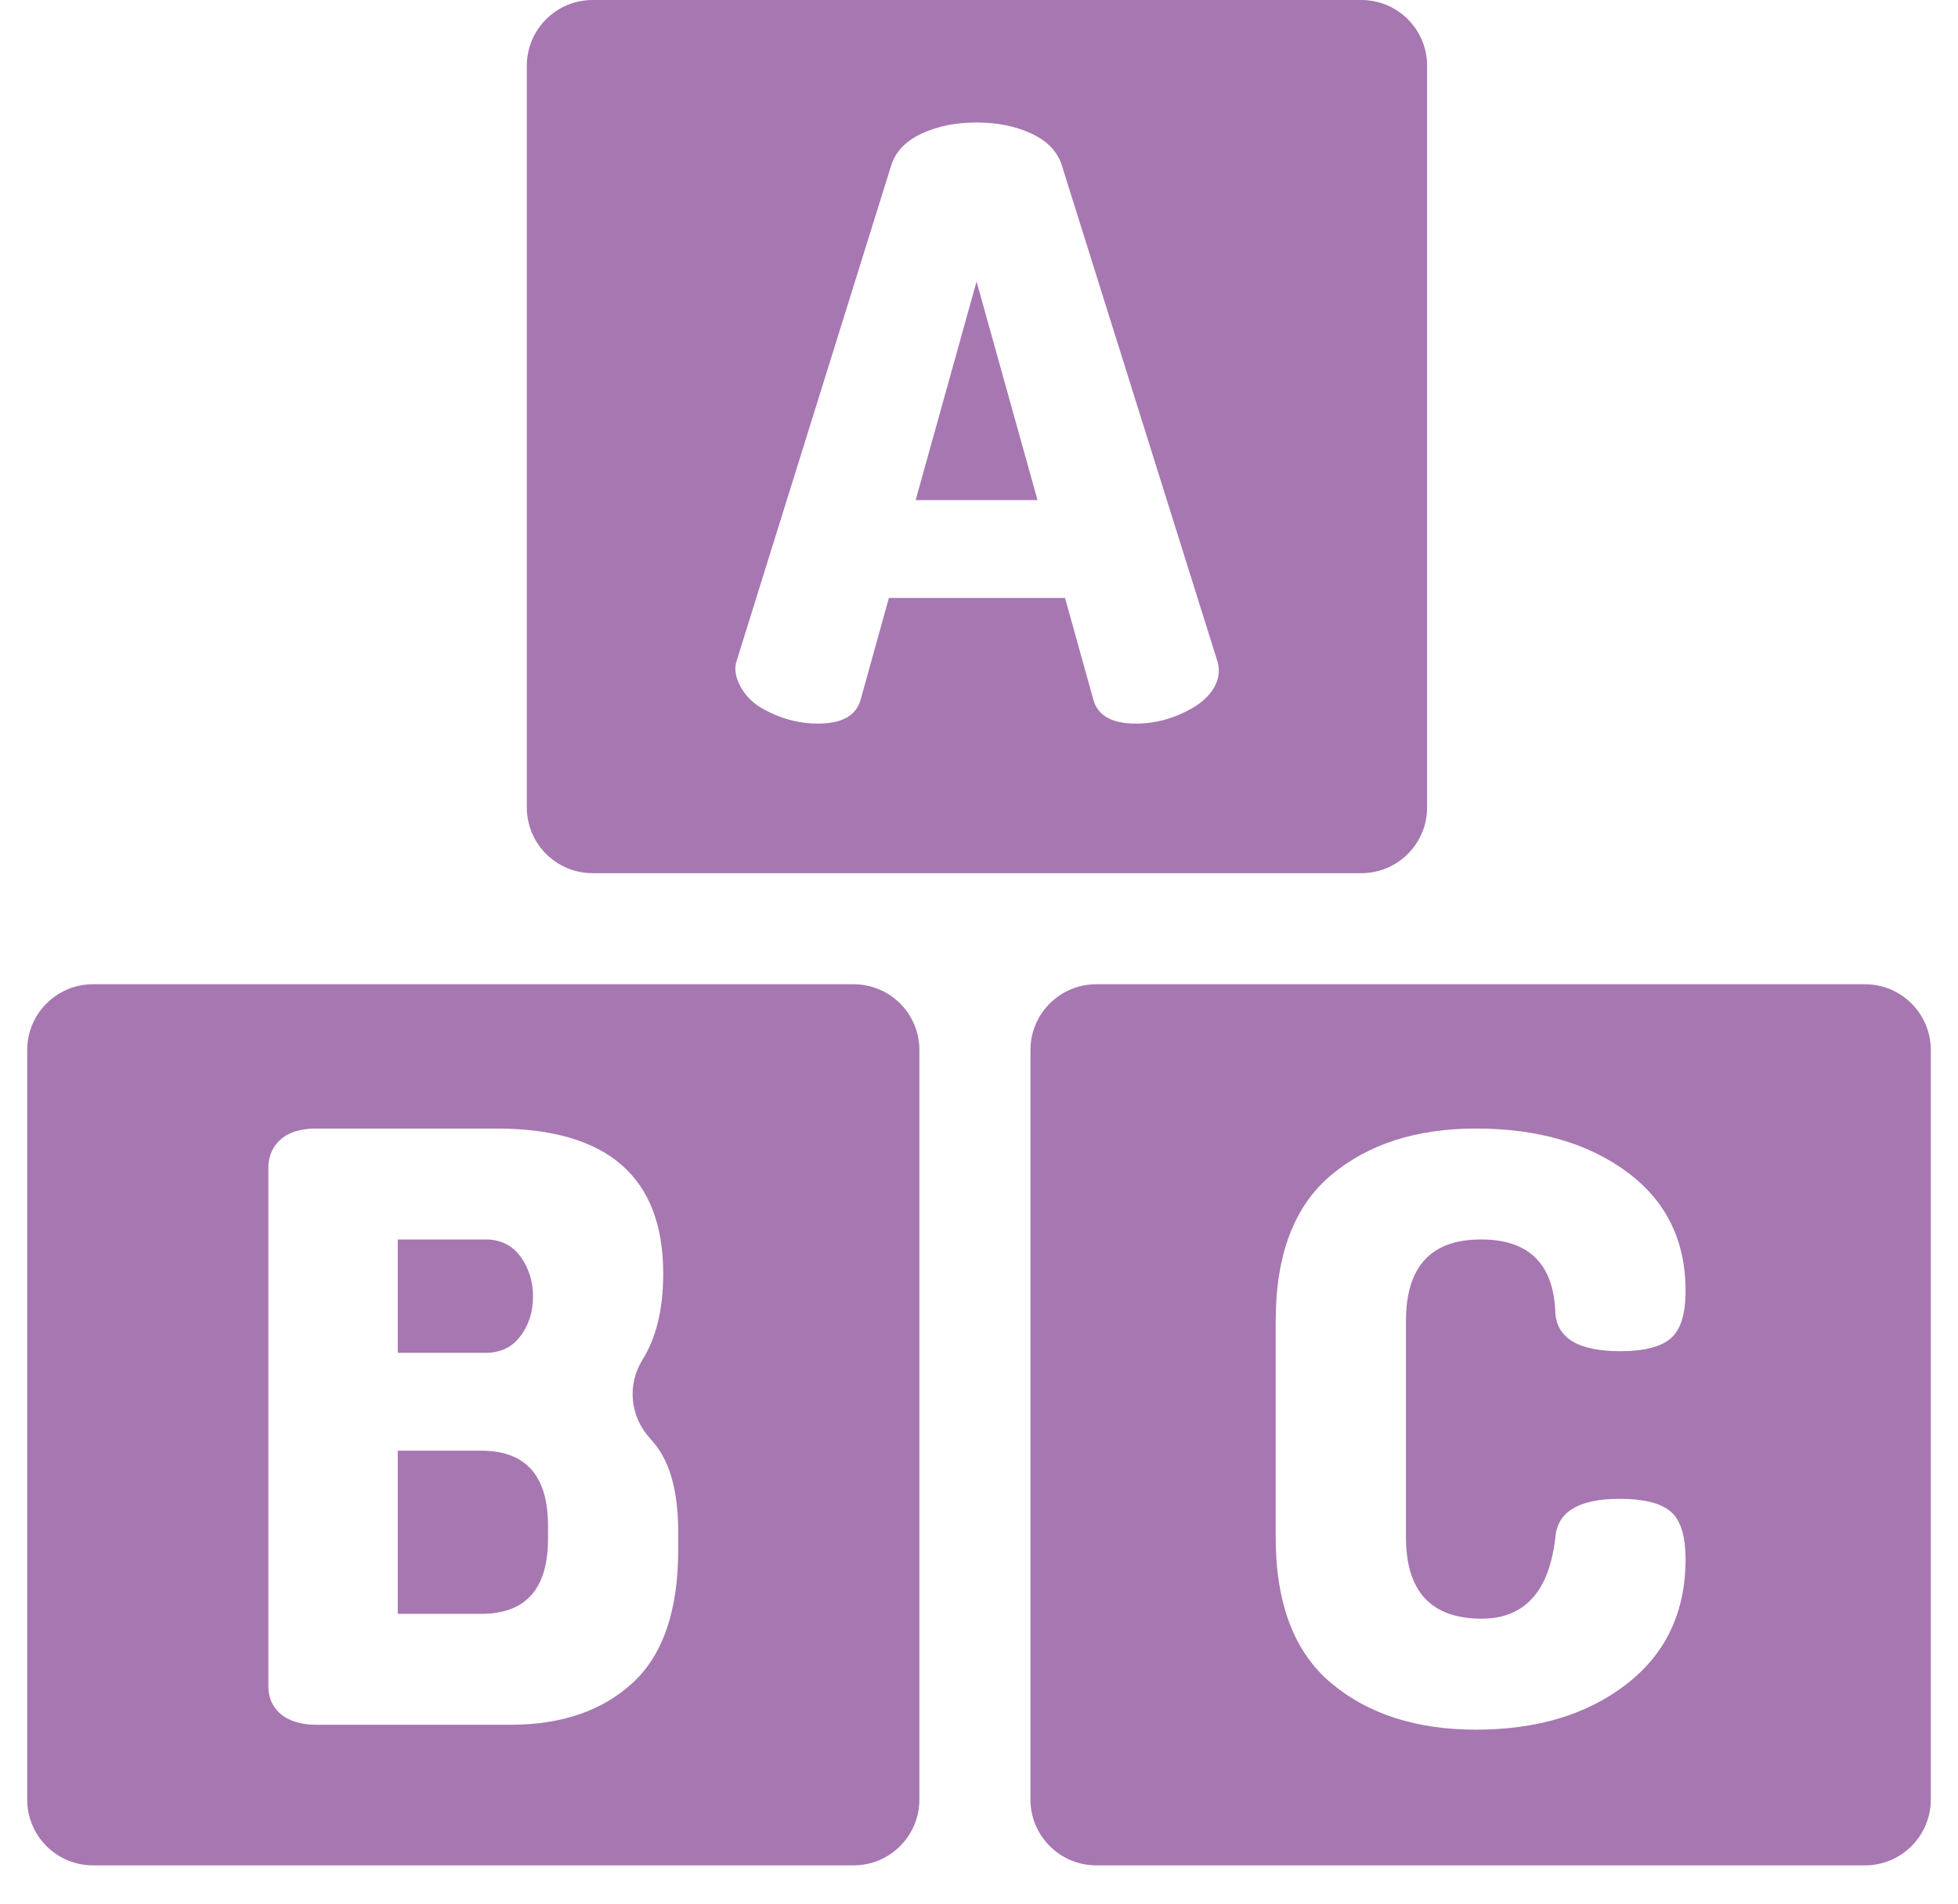 <svg width="36" height="35" viewBox="0 0 36 35" fill="none" xmlns="http://www.w3.org/2000/svg">
<path d="M10.896 16.054H25.029C25.698 16.054 26.239 15.512 26.239 14.844V1.21C26.239 0.542 25.698 0 25.029 0H10.896C10.227 0 9.686 0.542 9.686 1.21V14.844C9.686 15.512 10.227 16.054 10.896 16.054ZM13.535 12.179L16.389 3.031C16.471 2.781 16.658 2.589 16.95 2.454C17.241 2.319 17.576 2.252 17.955 2.252C18.333 2.252 18.669 2.319 18.96 2.454C19.252 2.589 19.438 2.781 19.52 3.031L22.39 12.179C22.479 12.518 22.255 12.829 21.922 13.019C21.59 13.209 21.244 13.304 20.886 13.304C20.446 13.304 20.185 13.159 20.104 12.869L19.582 10.994H16.343L15.822 12.869C15.739 13.159 15.479 13.304 15.039 13.304C14.681 13.304 14.335 13.209 14.003 13.019C13.67 12.829 13.463 12.448 13.535 12.179Z" fill="#A777B2"/>
<path d="M17.955 5.176L16.835 9.195H19.076L17.955 5.176ZM9.569 24.565C9.723 24.36 9.8 24.118 9.8 23.838C9.8 23.558 9.723 23.313 9.569 23.103C9.416 22.893 9.201 22.788 8.925 22.788H7.313V24.873H8.925C9.201 24.873 9.416 24.77 9.569 24.565Z" fill="#A777B2"/>
<path d="M15.694 18.096H1.71C1.042 18.096 0.5 18.638 0.5 19.306V33.085C0.5 33.754 1.042 34.296 1.71 34.296H15.694C16.363 34.296 16.904 33.754 16.904 33.085V19.306C16.905 18.638 16.363 18.096 15.694 18.096ZM12.47 28.487C12.47 29.607 12.191 30.424 11.634 30.939C11.076 31.454 10.326 31.711 9.385 31.711H5.813C5.231 31.711 4.934 31.407 4.934 31.006V21.469C4.934 21.148 5.132 20.749 5.813 20.749H9.124C11.171 20.749 12.194 21.639 12.194 23.418C12.194 24.066 12.067 24.593 11.814 24.998C11.526 25.458 11.584 26.042 11.949 26.443C11.992 26.49 12.033 26.539 12.071 26.59C12.337 26.945 12.47 27.472 12.47 28.172L12.47 28.487Z" fill="#A777B2"/>
<path d="M8.848 26.672H7.313V29.672H8.848C9.667 29.672 10.076 29.212 10.076 28.292V28.052C10.076 27.132 9.667 26.672 8.848 26.672ZM34.29 18.096H20.157C19.488 18.096 18.946 18.638 18.946 19.306V33.085C18.946 33.754 19.488 34.296 20.157 34.296H34.29C34.958 34.296 35.5 33.754 35.5 33.085V19.306C35.5 18.638 34.958 18.096 34.29 18.096ZM27.246 29.761C28.341 29.761 28.54 28.772 28.597 28.262C28.638 27.792 29.032 27.557 29.779 27.557C30.218 27.557 30.531 27.634 30.715 27.789C30.899 27.945 30.991 28.237 30.991 28.667C30.991 29.637 30.63 30.401 29.909 30.961C29.188 31.521 28.264 31.801 27.139 31.801C26.044 31.801 25.156 31.516 24.476 30.946C23.796 30.376 23.455 29.482 23.455 28.262V24.288C23.455 23.068 23.796 22.174 24.476 21.604C25.156 21.034 26.044 20.749 27.139 20.749C28.264 20.749 29.188 21.014 29.909 21.544C30.63 22.074 30.991 22.803 30.991 23.733C30.991 24.163 30.899 24.455 30.715 24.61C30.531 24.765 30.224 24.843 29.794 24.843C29.026 24.843 28.628 24.608 28.597 24.138C28.566 23.238 28.111 22.788 27.231 22.788C26.31 22.788 25.85 23.288 25.85 24.288V28.262C25.85 29.262 26.315 29.761 27.246 29.761Z" fill="#A777B2"/>
</svg>
